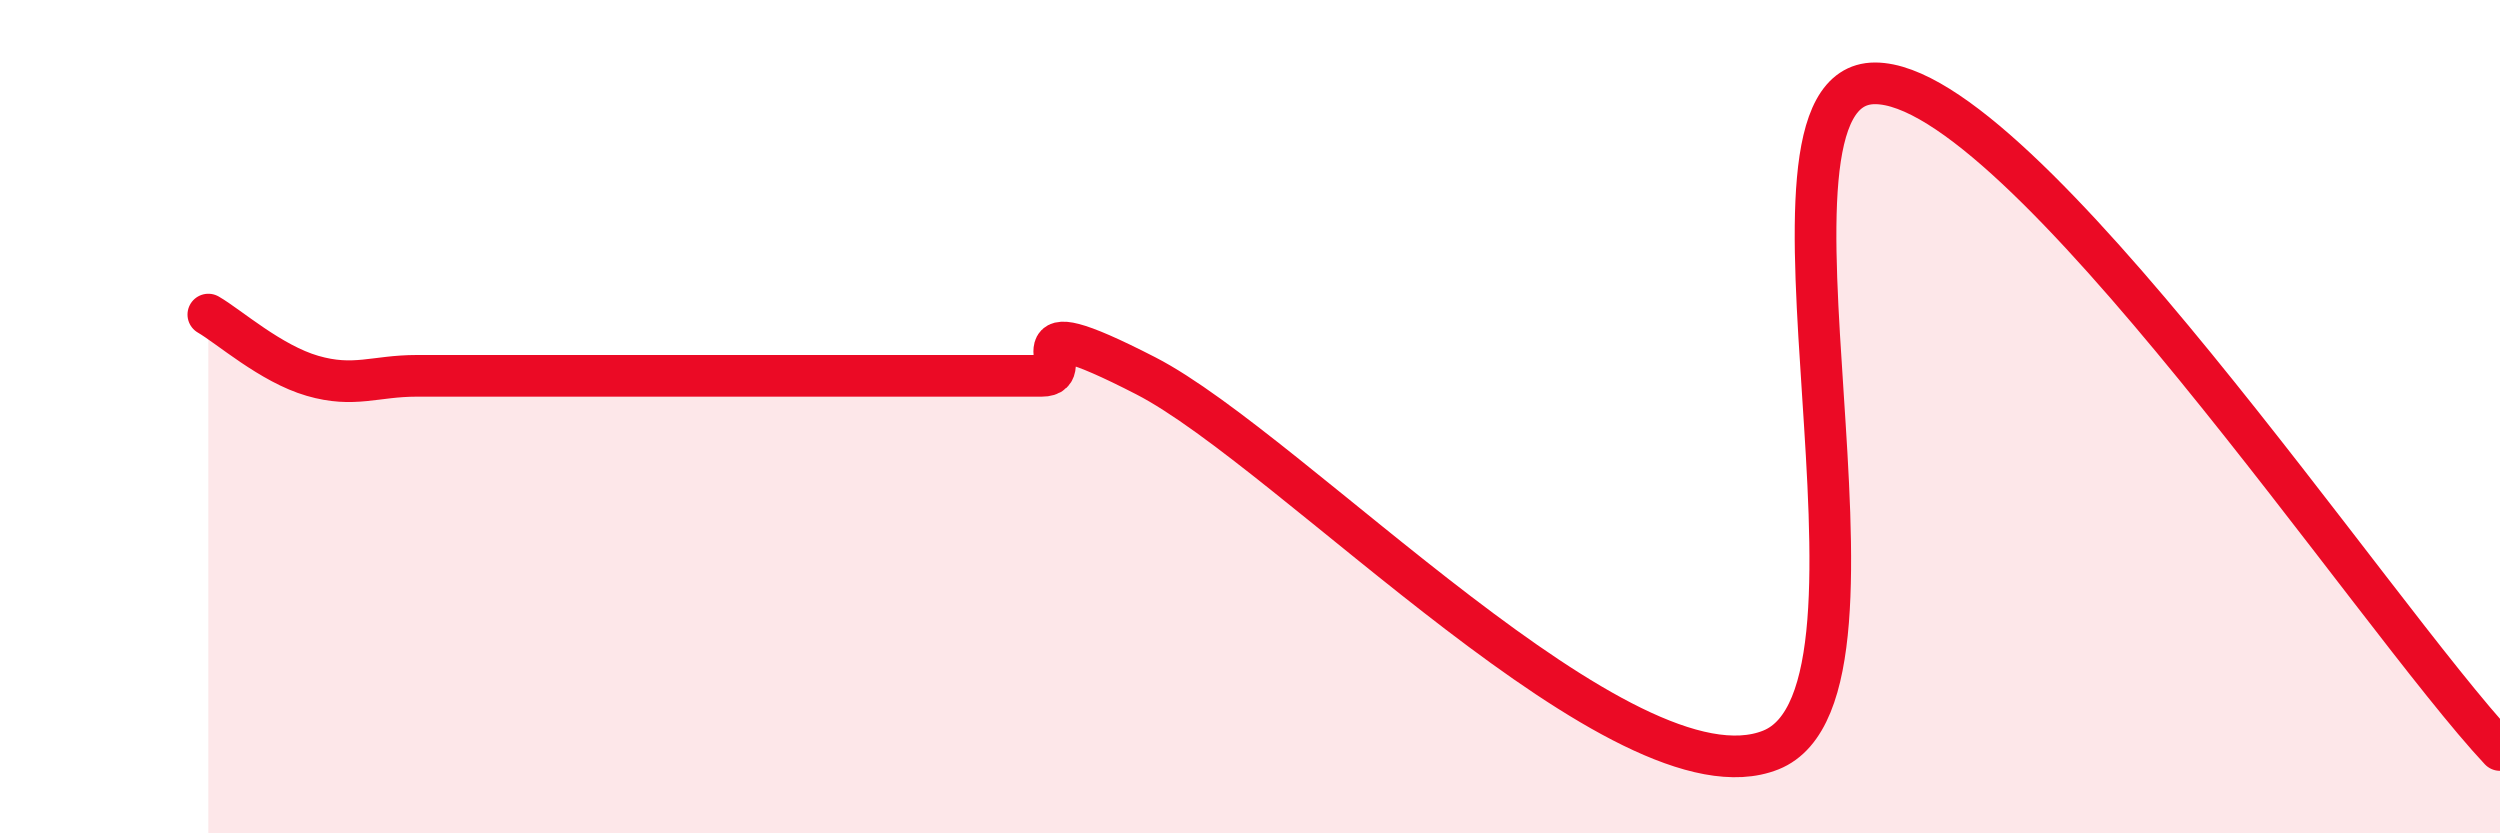 
    <svg width="60" height="20" viewBox="0 0 60 20" xmlns="http://www.w3.org/2000/svg">
      <path
        d="M 5,7.55 C 5.5,7.84 6.5,8.73 7.5,9.02 C 8.5,9.31 9,9.02 10,9.02 C 11,9.02 11.5,9.02 12.5,9.02 C 13.5,9.02 14,9.02 15,9.02 C 16,9.02 16.5,9.02 17.5,9.02 C 18.5,9.02 19,9.02 20,9.02 C 21,9.02 21.5,9.02 22.5,9.02 C 23.5,9.02 24,9.02 25,9.02 C 26,9.02 24,7.22 27.5,9.02 C 31,10.82 39,19.4 42.5,18 C 46,16.6 41.5,2 45,2 C 48.5,2 57,14.8 60,18L60 20L5 20Z"
        fill="#EB0A25"
        opacity="0.1"
        stroke-linecap="round"
        stroke-linejoin="round"
      />
      <path
        d="M 5,7.55 C 5.5,7.84 6.5,8.73 7.5,9.02 C 8.5,9.31 9,9.02 10,9.02 C 11,9.02 11.5,9.02 12.5,9.02 C 13.5,9.02 14,9.02 15,9.02 C 16,9.02 16.5,9.02 17.5,9.02 C 18.5,9.02 19,9.02 20,9.02 C 21,9.02 21.5,9.02 22.5,9.02 C 23.5,9.02 24,9.02 25,9.02 C 26,9.02 24,7.22 27.5,9.02 C 31,10.82 39,19.4 42.5,18 C 46,16.6 41.5,2 45,2 C 48.5,2 57,14.8 60,18"
        stroke="#EB0A25"
        stroke-width="1"
        fill="none"
        stroke-linecap="round"
        stroke-linejoin="round"
      />
    </svg>
  